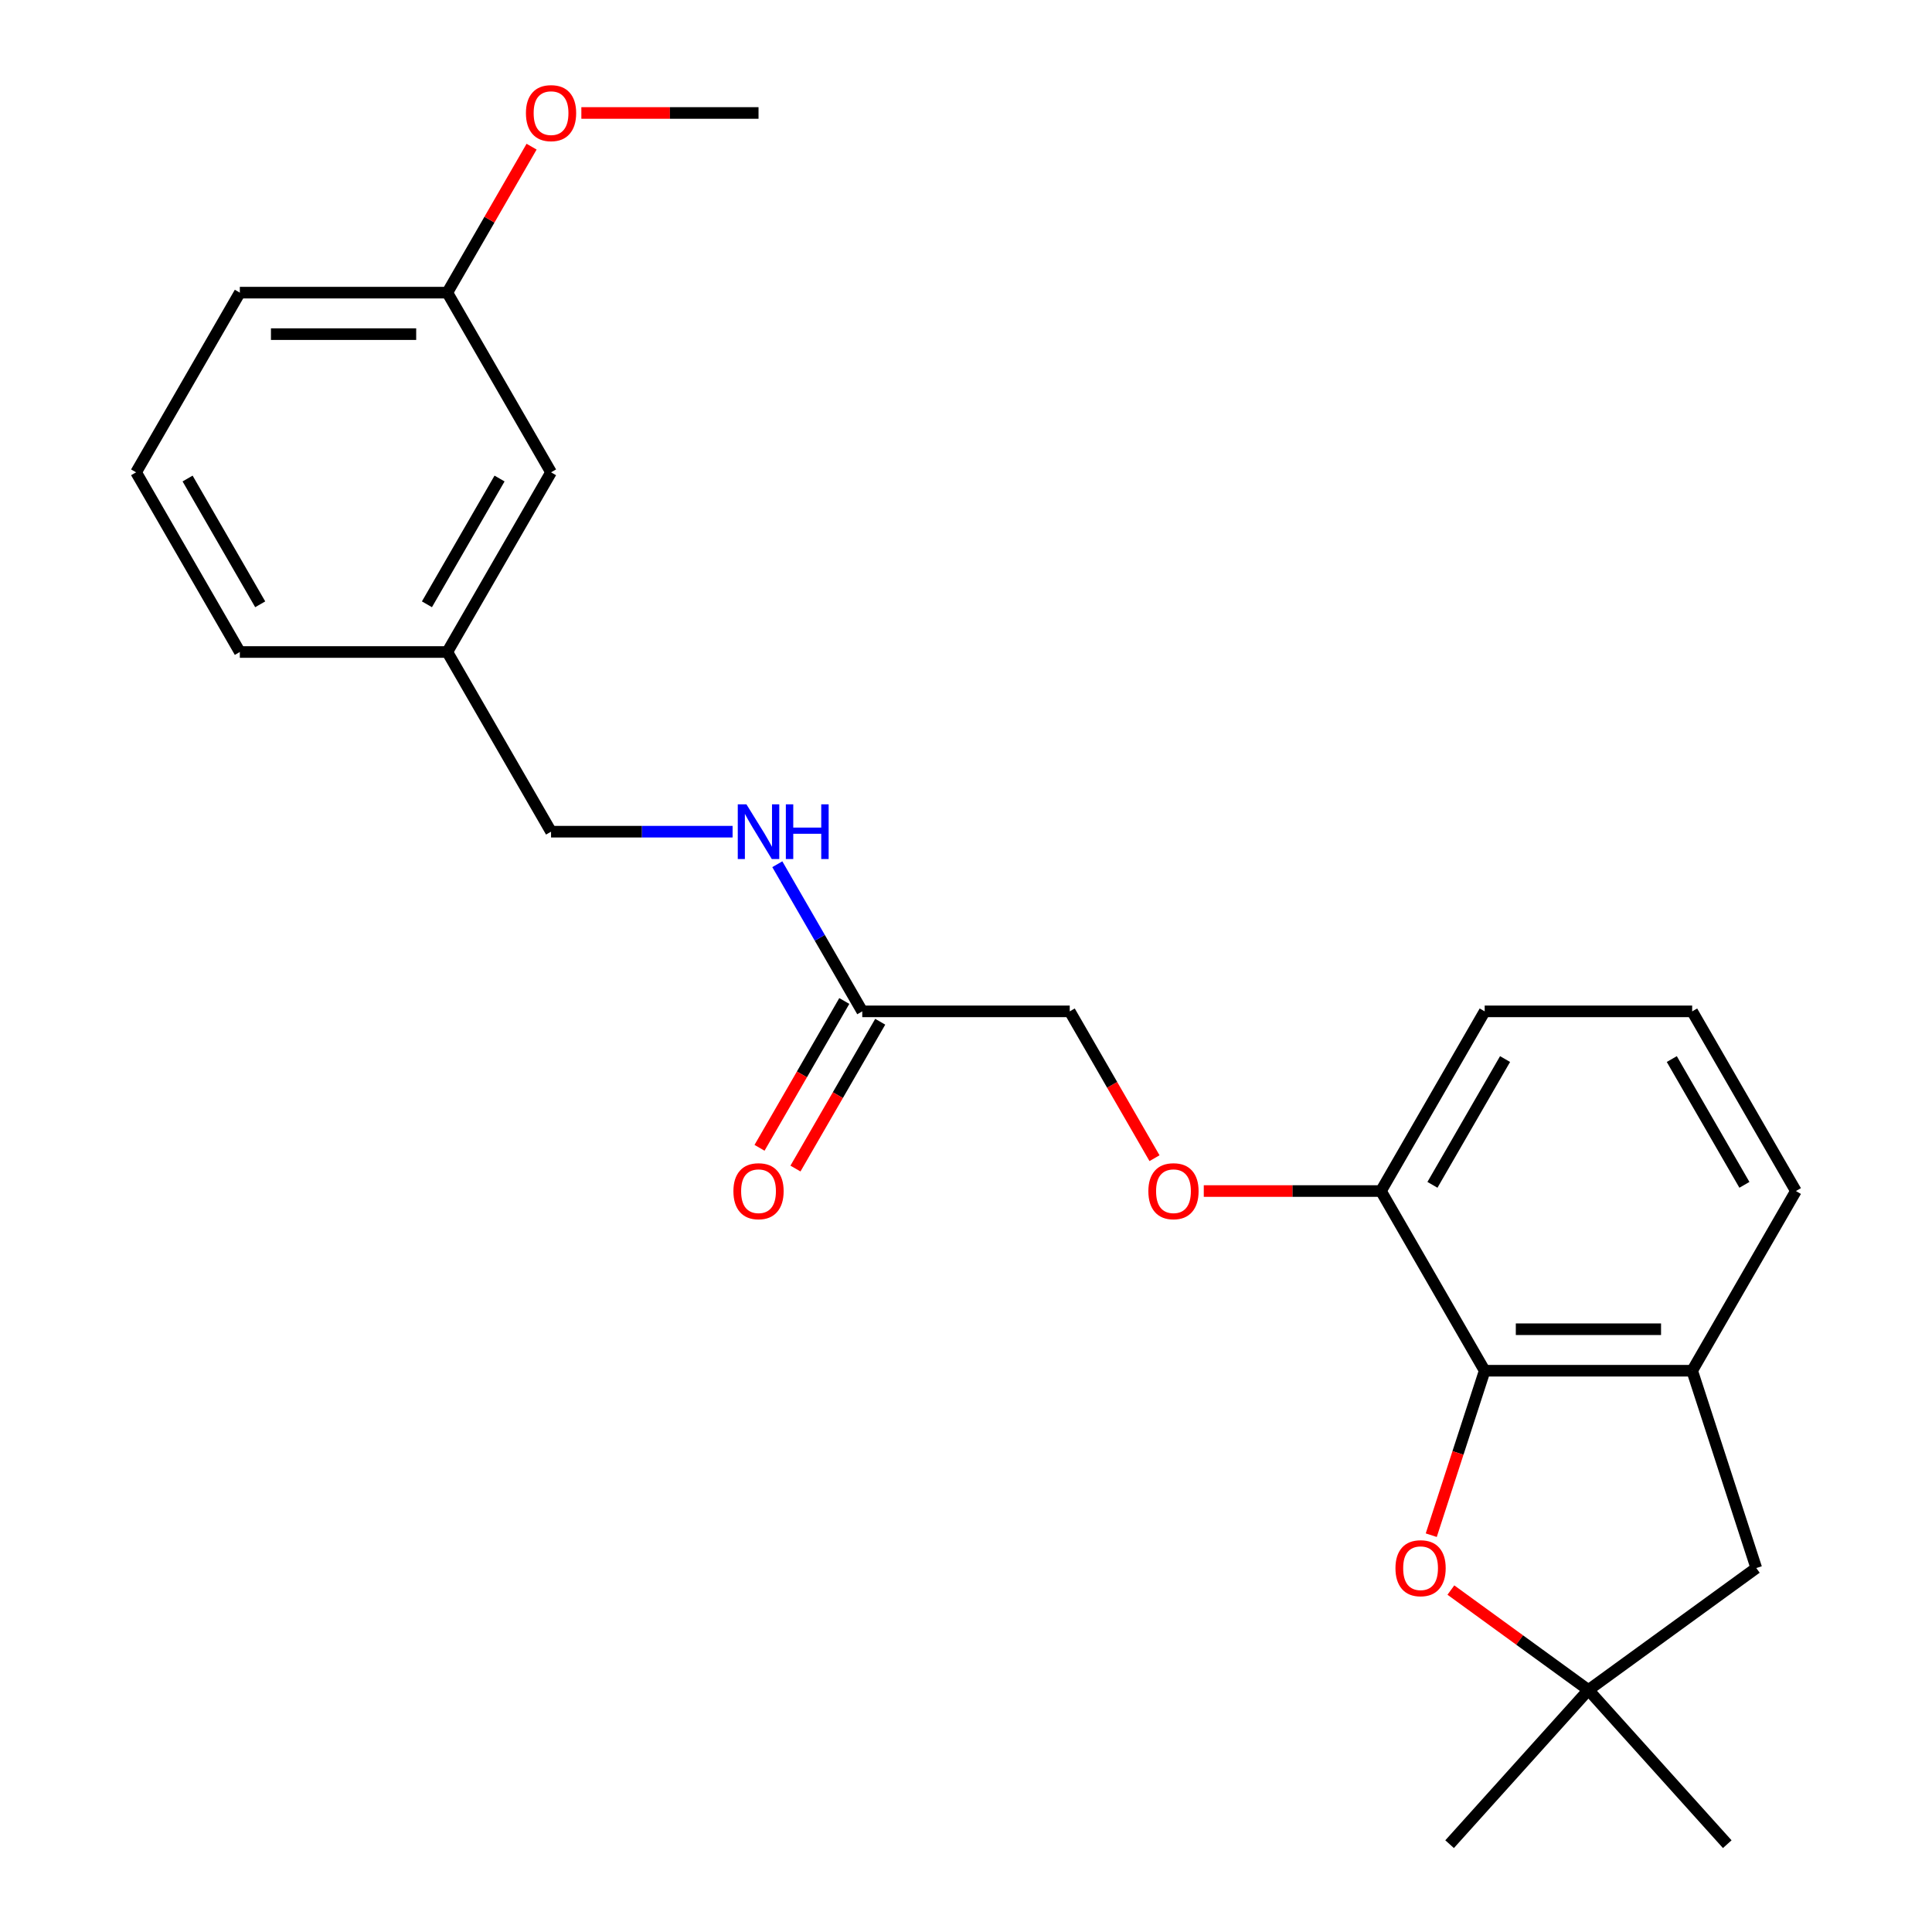 <?xml version='1.0' encoding='iso-8859-1'?>
<svg version='1.1' baseProfile='full'
              xmlns='http://www.w3.org/2000/svg'
                      xmlns:rdkit='http://www.rdkit.org/xml'
                      xmlns:xlink='http://www.w3.org/1999/xlink'
                  xml:space='preserve'
width='1000px' height='1000px' viewBox='0 0 1000 1000'>
<!-- END OF HEADER -->
<rect style='opacity:1.0;fill:#FFFFFF;stroke:none' width='1000' height='1000' x='0' y='0'> </rect>
<path class='bond-0' d='M 768.474,709.484 L 754.644,752.048' style='fill:none;fill-rule:evenodd;stroke:#000000;stroke-width:6px;stroke-linecap:butt;stroke-linejoin:miter;stroke-opacity:1' />
<path class='bond-0' d='M 754.644,752.048 L 740.814,794.613' style='fill:none;fill-rule:evenodd;stroke:#FF0000;stroke-width:6px;stroke-linecap:butt;stroke-linejoin:miter;stroke-opacity:1' />
<path class='bond-1' d='M 768.474,709.484 L 875.863,709.484' style='fill:none;fill-rule:evenodd;stroke:#000000;stroke-width:6px;stroke-linecap:butt;stroke-linejoin:miter;stroke-opacity:1' />
<path class='bond-1' d='M 784.582,688.006 L 859.755,688.006' style='fill:none;fill-rule:evenodd;stroke:#000000;stroke-width:6px;stroke-linecap:butt;stroke-linejoin:miter;stroke-opacity:1' />
<path class='bond-5' d='M 768.474,709.484 L 714.779,616.482' style='fill:none;fill-rule:evenodd;stroke:#000000;stroke-width:6px;stroke-linecap:butt;stroke-linejoin:miter;stroke-opacity:1' />
<path class='bond-2' d='M 750.973,823.013 L 786.571,848.876' style='fill:none;fill-rule:evenodd;stroke:#FF0000;stroke-width:6px;stroke-linecap:butt;stroke-linejoin:miter;stroke-opacity:1' />
<path class='bond-2' d='M 786.571,848.876 L 822.168,874.74' style='fill:none;fill-rule:evenodd;stroke:#000000;stroke-width:6px;stroke-linecap:butt;stroke-linejoin:miter;stroke-opacity:1' />
<path class='bond-4' d='M 875.863,709.484 L 909.048,811.618' style='fill:none;fill-rule:evenodd;stroke:#000000;stroke-width:6px;stroke-linecap:butt;stroke-linejoin:miter;stroke-opacity:1' />
<path class='bond-14' d='M 875.863,709.484 L 929.558,616.482' style='fill:none;fill-rule:evenodd;stroke:#000000;stroke-width:6px;stroke-linecap:butt;stroke-linejoin:miter;stroke-opacity:1' />
<path class='bond-16' d='M 822.168,874.74 L 750.311,954.545' style='fill:none;fill-rule:evenodd;stroke:#000000;stroke-width:6px;stroke-linecap:butt;stroke-linejoin:miter;stroke-opacity:1' />
<path class='bond-17' d='M 822.168,874.74 L 894.026,954.545' style='fill:none;fill-rule:evenodd;stroke:#000000;stroke-width:6px;stroke-linecap:butt;stroke-linejoin:miter;stroke-opacity:1' />
<path class='bond-24' d='M 822.168,874.74 L 909.048,811.618' style='fill:none;fill-rule:evenodd;stroke:#000000;stroke-width:6px;stroke-linecap:butt;stroke-linejoin:miter;stroke-opacity:1' />
<path class='bond-3' d='M 446.305,523.48 L 553.695,523.48' style='fill:none;fill-rule:evenodd;stroke:#000000;stroke-width:6px;stroke-linecap:butt;stroke-linejoin:miter;stroke-opacity:1' />
<path class='bond-6' d='M 446.305,523.48 L 424.321,485.401' style='fill:none;fill-rule:evenodd;stroke:#000000;stroke-width:6px;stroke-linecap:butt;stroke-linejoin:miter;stroke-opacity:1' />
<path class='bond-6' d='M 424.321,485.401 L 402.336,447.323' style='fill:none;fill-rule:evenodd;stroke:#0000FF;stroke-width:6px;stroke-linecap:butt;stroke-linejoin:miter;stroke-opacity:1' />
<path class='bond-8' d='M 437.005,518.111 L 415.067,556.109' style='fill:none;fill-rule:evenodd;stroke:#000000;stroke-width:6px;stroke-linecap:butt;stroke-linejoin:miter;stroke-opacity:1' />
<path class='bond-8' d='M 415.067,556.109 L 393.128,594.108' style='fill:none;fill-rule:evenodd;stroke:#FF0000;stroke-width:6px;stroke-linecap:butt;stroke-linejoin:miter;stroke-opacity:1' />
<path class='bond-8' d='M 455.605,528.85 L 433.667,566.848' style='fill:none;fill-rule:evenodd;stroke:#000000;stroke-width:6px;stroke-linecap:butt;stroke-linejoin:miter;stroke-opacity:1' />
<path class='bond-8' d='M 433.667,566.848 L 411.728,604.847' style='fill:none;fill-rule:evenodd;stroke:#FF0000;stroke-width:6px;stroke-linecap:butt;stroke-linejoin:miter;stroke-opacity:1' />
<path class='bond-7' d='M 714.779,616.482 L 668.927,616.482' style='fill:none;fill-rule:evenodd;stroke:#000000;stroke-width:6px;stroke-linecap:butt;stroke-linejoin:miter;stroke-opacity:1' />
<path class='bond-7' d='M 668.927,616.482 L 623.074,616.482' style='fill:none;fill-rule:evenodd;stroke:#FF0000;stroke-width:6px;stroke-linecap:butt;stroke-linejoin:miter;stroke-opacity:1' />
<path class='bond-20' d='M 714.779,616.482 L 768.474,523.48' style='fill:none;fill-rule:evenodd;stroke:#000000;stroke-width:6px;stroke-linecap:butt;stroke-linejoin:miter;stroke-opacity:1' />
<path class='bond-20' d='M 741.434,613.271 L 779.02,548.169' style='fill:none;fill-rule:evenodd;stroke:#000000;stroke-width:6px;stroke-linecap:butt;stroke-linejoin:miter;stroke-opacity:1' />
<path class='bond-10' d='M 379.186,430.478 L 332.203,430.478' style='fill:none;fill-rule:evenodd;stroke:#0000FF;stroke-width:6px;stroke-linecap:butt;stroke-linejoin:miter;stroke-opacity:1' />
<path class='bond-10' d='M 332.203,430.478 L 285.221,430.478' style='fill:none;fill-rule:evenodd;stroke:#000000;stroke-width:6px;stroke-linecap:butt;stroke-linejoin:miter;stroke-opacity:1' />
<path class='bond-9' d='M 597.572,599.477 L 575.633,561.479' style='fill:none;fill-rule:evenodd;stroke:#FF0000;stroke-width:6px;stroke-linecap:butt;stroke-linejoin:miter;stroke-opacity:1' />
<path class='bond-9' d='M 575.633,561.479 L 553.695,523.48' style='fill:none;fill-rule:evenodd;stroke:#000000;stroke-width:6px;stroke-linecap:butt;stroke-linejoin:miter;stroke-opacity:1' />
<path class='bond-12' d='M 285.221,430.478 L 231.526,337.476' style='fill:none;fill-rule:evenodd;stroke:#000000;stroke-width:6px;stroke-linecap:butt;stroke-linejoin:miter;stroke-opacity:1' />
<path class='bond-11' d='M 285.221,244.474 L 231.526,337.476' style='fill:none;fill-rule:evenodd;stroke:#000000;stroke-width:6px;stroke-linecap:butt;stroke-linejoin:miter;stroke-opacity:1' />
<path class='bond-11' d='M 258.566,247.685 L 220.98,312.787' style='fill:none;fill-rule:evenodd;stroke:#000000;stroke-width:6px;stroke-linecap:butt;stroke-linejoin:miter;stroke-opacity:1' />
<path class='bond-13' d='M 285.221,244.474 L 231.526,151.472' style='fill:none;fill-rule:evenodd;stroke:#000000;stroke-width:6px;stroke-linecap:butt;stroke-linejoin:miter;stroke-opacity:1' />
<path class='bond-21' d='M 231.526,337.476 L 124.137,337.476' style='fill:none;fill-rule:evenodd;stroke:#000000;stroke-width:6px;stroke-linecap:butt;stroke-linejoin:miter;stroke-opacity:1' />
<path class='bond-15' d='M 231.526,151.472 L 253.338,113.693' style='fill:none;fill-rule:evenodd;stroke:#000000;stroke-width:6px;stroke-linecap:butt;stroke-linejoin:miter;stroke-opacity:1' />
<path class='bond-15' d='M 253.338,113.693 L 275.149,75.915' style='fill:none;fill-rule:evenodd;stroke:#FF0000;stroke-width:6px;stroke-linecap:butt;stroke-linejoin:miter;stroke-opacity:1' />
<path class='bond-26' d='M 231.526,151.472 L 124.137,151.472' style='fill:none;fill-rule:evenodd;stroke:#000000;stroke-width:6px;stroke-linecap:butt;stroke-linejoin:miter;stroke-opacity:1' />
<path class='bond-26' d='M 215.418,172.95 L 140.245,172.95' style='fill:none;fill-rule:evenodd;stroke:#000000;stroke-width:6px;stroke-linecap:butt;stroke-linejoin:miter;stroke-opacity:1' />
<path class='bond-25' d='M 929.558,616.482 L 875.863,523.48' style='fill:none;fill-rule:evenodd;stroke:#000000;stroke-width:6px;stroke-linecap:butt;stroke-linejoin:miter;stroke-opacity:1' />
<path class='bond-25' d='M 902.903,613.271 L 865.317,548.169' style='fill:none;fill-rule:evenodd;stroke:#000000;stroke-width:6px;stroke-linecap:butt;stroke-linejoin:miter;stroke-opacity:1' />
<path class='bond-23' d='M 300.906,58.47 L 346.758,58.47' style='fill:none;fill-rule:evenodd;stroke:#FF0000;stroke-width:6px;stroke-linecap:butt;stroke-linejoin:miter;stroke-opacity:1' />
<path class='bond-23' d='M 346.758,58.47 L 392.611,58.47' style='fill:none;fill-rule:evenodd;stroke:#000000;stroke-width:6px;stroke-linecap:butt;stroke-linejoin:miter;stroke-opacity:1' />
<path class='bond-18' d='M 875.863,523.48 L 768.474,523.48' style='fill:none;fill-rule:evenodd;stroke:#000000;stroke-width:6px;stroke-linecap:butt;stroke-linejoin:miter;stroke-opacity:1' />
<path class='bond-19' d='M 70.442,244.474 L 124.137,337.476' style='fill:none;fill-rule:evenodd;stroke:#000000;stroke-width:6px;stroke-linecap:butt;stroke-linejoin:miter;stroke-opacity:1' />
<path class='bond-19' d='M 97.097,247.685 L 134.683,312.787' style='fill:none;fill-rule:evenodd;stroke:#000000;stroke-width:6px;stroke-linecap:butt;stroke-linejoin:miter;stroke-opacity:1' />
<path class='bond-22' d='M 70.442,244.474 L 124.137,151.472' style='fill:none;fill-rule:evenodd;stroke:#000000;stroke-width:6px;stroke-linecap:butt;stroke-linejoin:miter;stroke-opacity:1' />
<path  class='atom-1' d='M 722.288 811.698
Q 722.288 804.898, 725.648 801.098
Q 729.008 797.298, 735.288 797.298
Q 741.568 797.298, 744.928 801.098
Q 748.288 804.898, 748.288 811.698
Q 748.288 818.578, 744.888 822.498
Q 741.488 826.378, 735.288 826.378
Q 729.048 826.378, 725.648 822.498
Q 722.288 818.618, 722.288 811.698
M 735.288 823.178
Q 739.608 823.178, 741.928 820.298
Q 744.288 817.378, 744.288 811.698
Q 744.288 806.138, 741.928 803.338
Q 739.608 800.498, 735.288 800.498
Q 730.968 800.498, 728.608 803.298
Q 726.288 806.098, 726.288 811.698
Q 726.288 817.418, 728.608 820.298
Q 730.968 823.178, 735.288 823.178
' fill='#FF0000'/>
<path  class='atom-7' d='M 386.351 416.318
L 395.631 431.318
Q 396.551 432.798, 398.031 435.478
Q 399.511 438.158, 399.591 438.318
L 399.591 416.318
L 403.351 416.318
L 403.351 444.638
L 399.471 444.638
L 389.511 428.238
Q 388.351 426.318, 387.111 424.118
Q 385.911 421.918, 385.551 421.238
L 385.551 444.638
L 381.871 444.638
L 381.871 416.318
L 386.351 416.318
' fill='#0000FF'/>
<path  class='atom-7' d='M 406.751 416.318
L 410.591 416.318
L 410.591 428.358
L 425.071 428.358
L 425.071 416.318
L 428.911 416.318
L 428.911 444.638
L 425.071 444.638
L 425.071 431.558
L 410.591 431.558
L 410.591 444.638
L 406.751 444.638
L 406.751 416.318
' fill='#0000FF'/>
<path  class='atom-8' d='M 594.389 616.562
Q 594.389 609.762, 597.749 605.962
Q 601.109 602.162, 607.389 602.162
Q 613.669 602.162, 617.029 605.962
Q 620.389 609.762, 620.389 616.562
Q 620.389 623.442, 616.989 627.362
Q 613.589 631.242, 607.389 631.242
Q 601.149 631.242, 597.749 627.362
Q 594.389 623.482, 594.389 616.562
M 607.389 628.042
Q 611.709 628.042, 614.029 625.162
Q 616.389 622.242, 616.389 616.562
Q 616.389 611.002, 614.029 608.202
Q 611.709 605.362, 607.389 605.362
Q 603.069 605.362, 600.709 608.162
Q 598.389 610.962, 598.389 616.562
Q 598.389 622.282, 600.709 625.162
Q 603.069 628.042, 607.389 628.042
' fill='#FF0000'/>
<path  class='atom-9' d='M 379.611 616.562
Q 379.611 609.762, 382.971 605.962
Q 386.331 602.162, 392.611 602.162
Q 398.891 602.162, 402.251 605.962
Q 405.611 609.762, 405.611 616.562
Q 405.611 623.442, 402.211 627.362
Q 398.811 631.242, 392.611 631.242
Q 386.371 631.242, 382.971 627.362
Q 379.611 623.482, 379.611 616.562
M 392.611 628.042
Q 396.931 628.042, 399.251 625.162
Q 401.611 622.242, 401.611 616.562
Q 401.611 611.002, 399.251 608.202
Q 396.931 605.362, 392.611 605.362
Q 388.291 605.362, 385.931 608.162
Q 383.611 610.962, 383.611 616.562
Q 383.611 622.282, 385.931 625.162
Q 388.291 628.042, 392.611 628.042
' fill='#FF0000'/>
<path  class='atom-16' d='M 272.221 58.55
Q 272.221 51.75, 275.581 47.95
Q 278.941 44.15, 285.221 44.15
Q 291.501 44.15, 294.861 47.95
Q 298.221 51.75, 298.221 58.55
Q 298.221 65.43, 294.821 69.35
Q 291.421 73.23, 285.221 73.23
Q 278.981 73.23, 275.581 69.35
Q 272.221 65.47, 272.221 58.55
M 285.221 70.03
Q 289.541 70.03, 291.861 67.15
Q 294.221 64.23, 294.221 58.55
Q 294.221 52.99, 291.861 50.19
Q 289.541 47.35, 285.221 47.35
Q 280.901 47.35, 278.541 50.15
Q 276.221 52.95, 276.221 58.55
Q 276.221 64.27, 278.541 67.15
Q 280.901 70.03, 285.221 70.03
' fill='#FF0000'/>
</svg>
